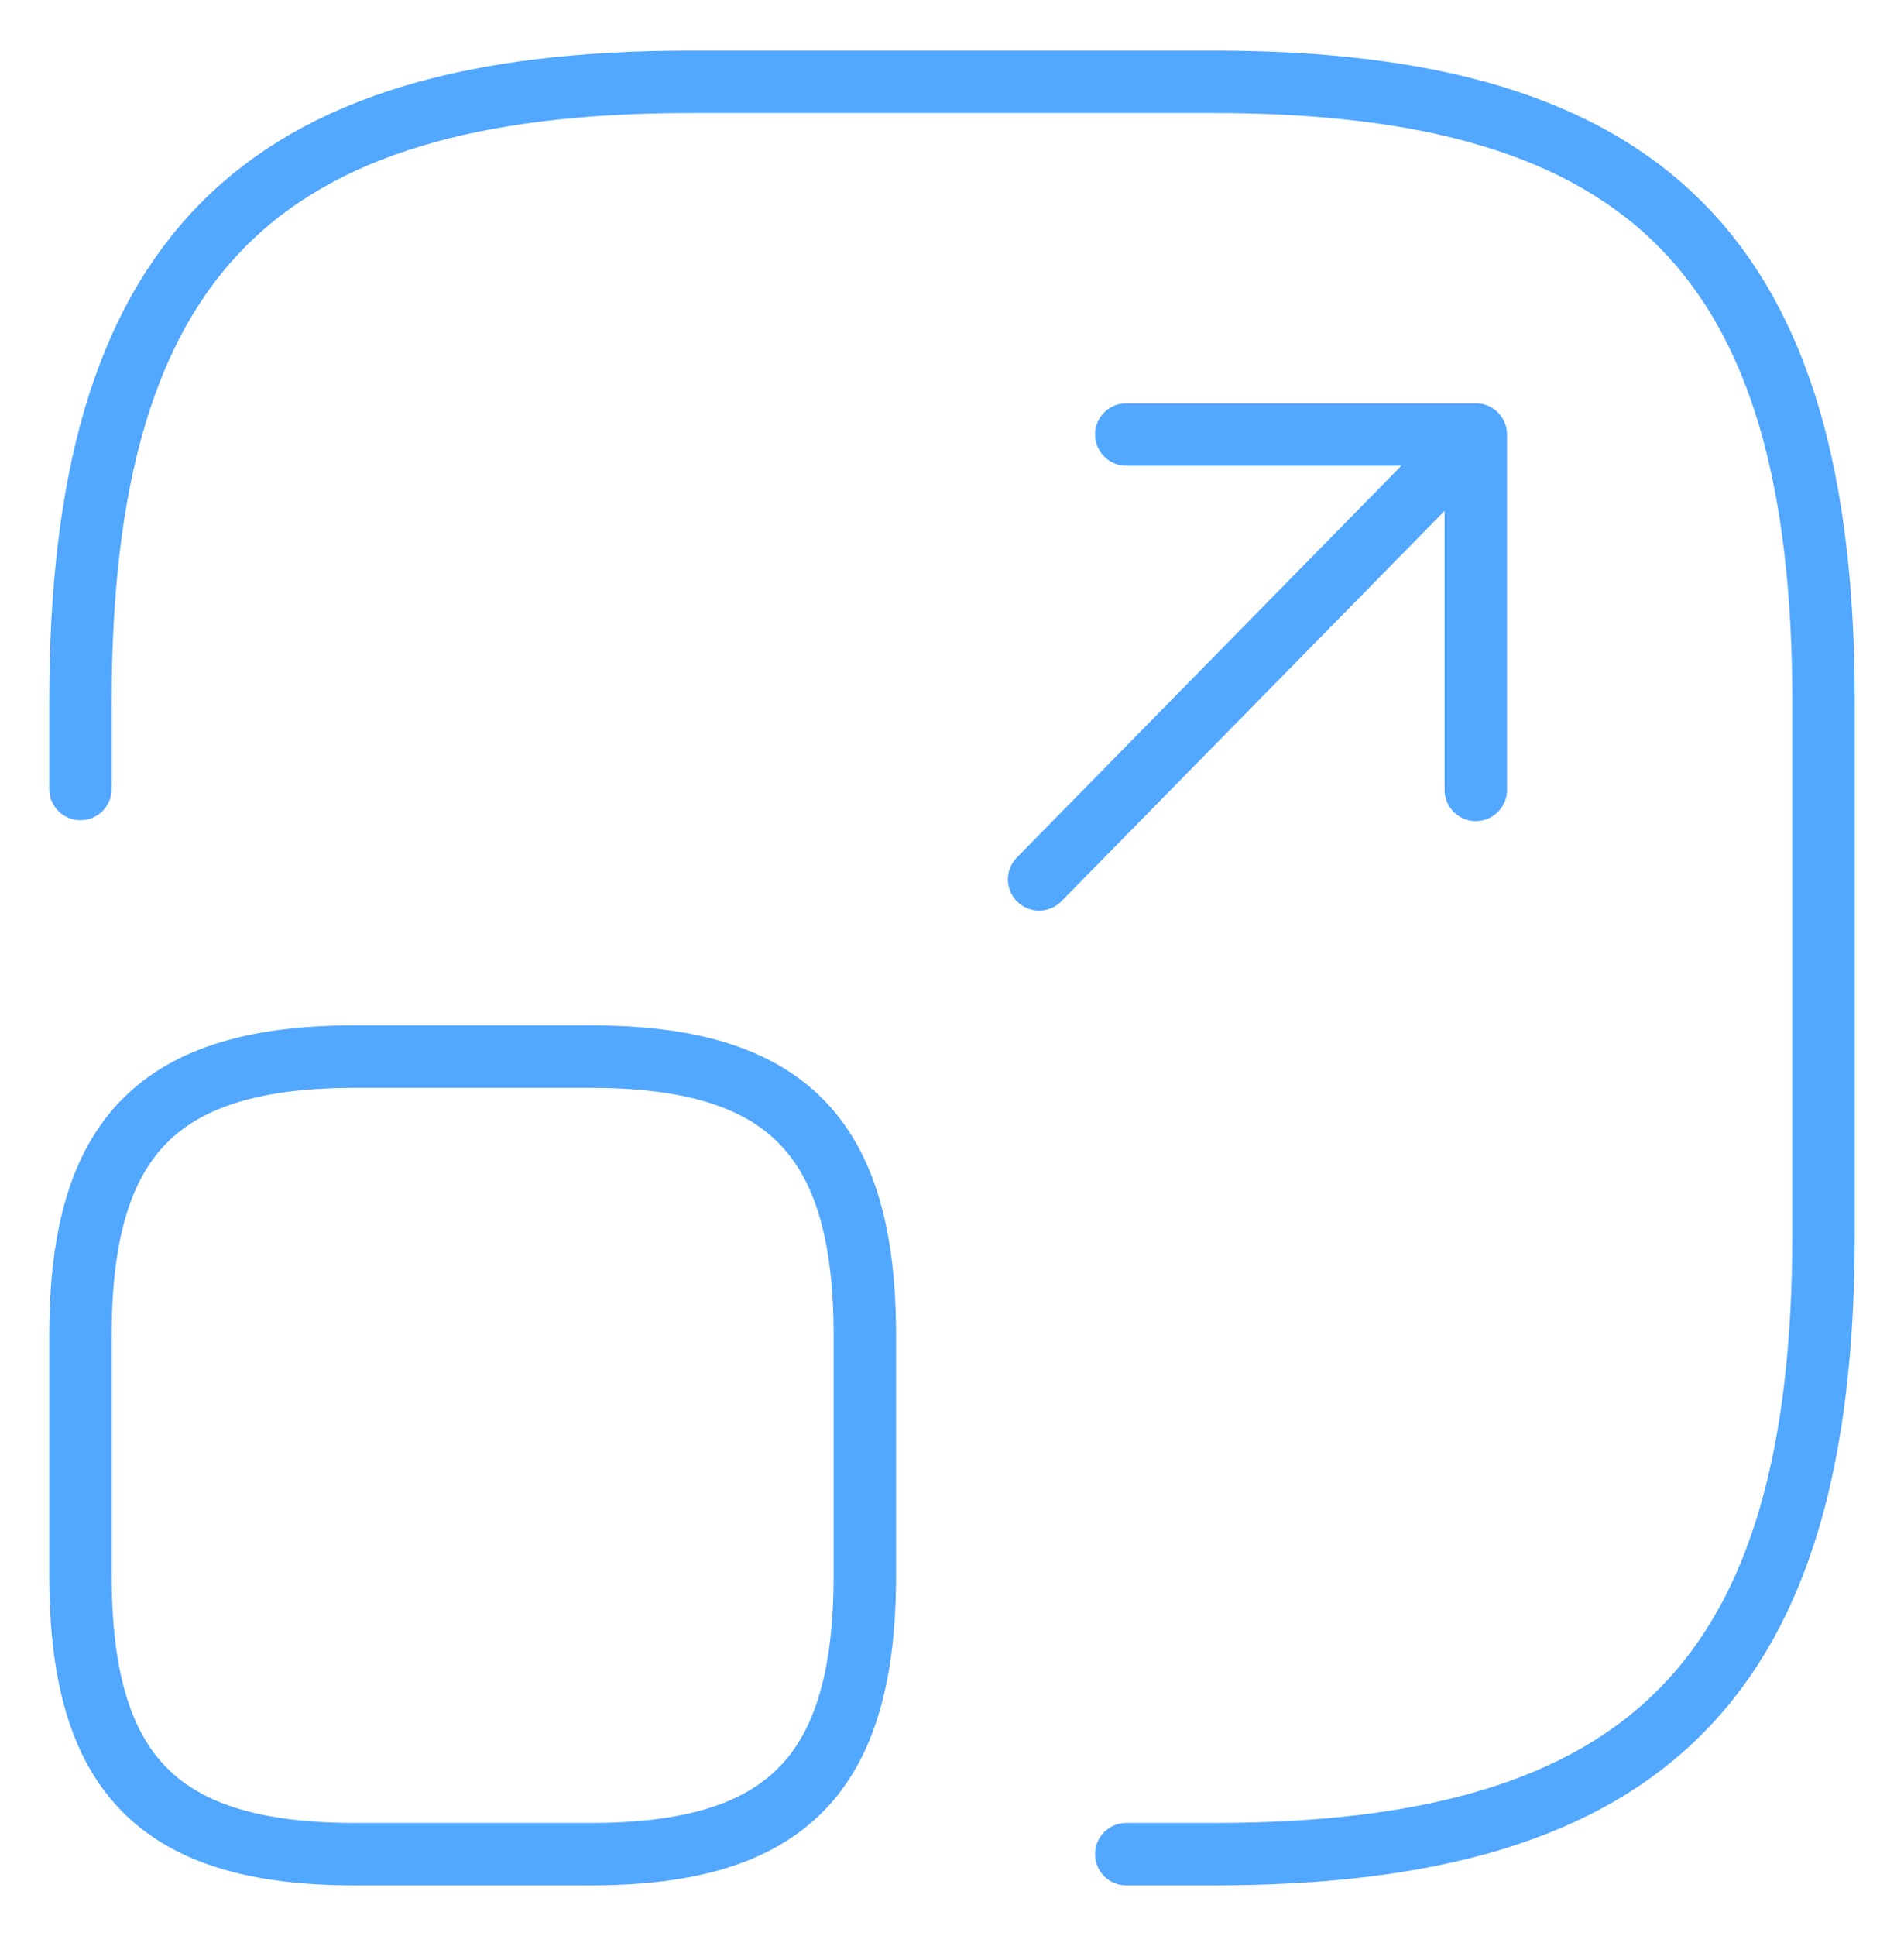 <svg xmlns="http://www.w3.org/2000/svg" width="61" height="62" viewBox="0 0 61 62" fill="none"><g id="iconcolor-scalability"><path id="Vector" d="M2.577 25.267V22.486C2.577 8.296 8.162 2.62 22.123 2.62H38.877C52.838 2.62 58.422 8.296 58.422 22.486V39.514C58.422 53.704 52.838 59.38 38.877 59.38H36.084" stroke="#52A7FF" stroke-width="2" stroke-linecap="round" stroke-linejoin="round"></path><path id="Vector_2" d="M33.292 28.162L47.281 13.915M47.281 13.915H36.084M47.281 13.915V25.296M27.708 42.778V50.441C27.708 56.826 25.195 59.38 18.912 59.38H11.373C5.09 59.38 2.577 56.826 2.577 50.441V42.778C2.577 36.392 5.09 33.838 11.373 33.838H18.912C25.195 33.838 27.708 36.392 27.708 42.778Z" stroke="#52A7FF" stroke-width="2" stroke-linecap="round" stroke-linejoin="round"></path></g></svg>